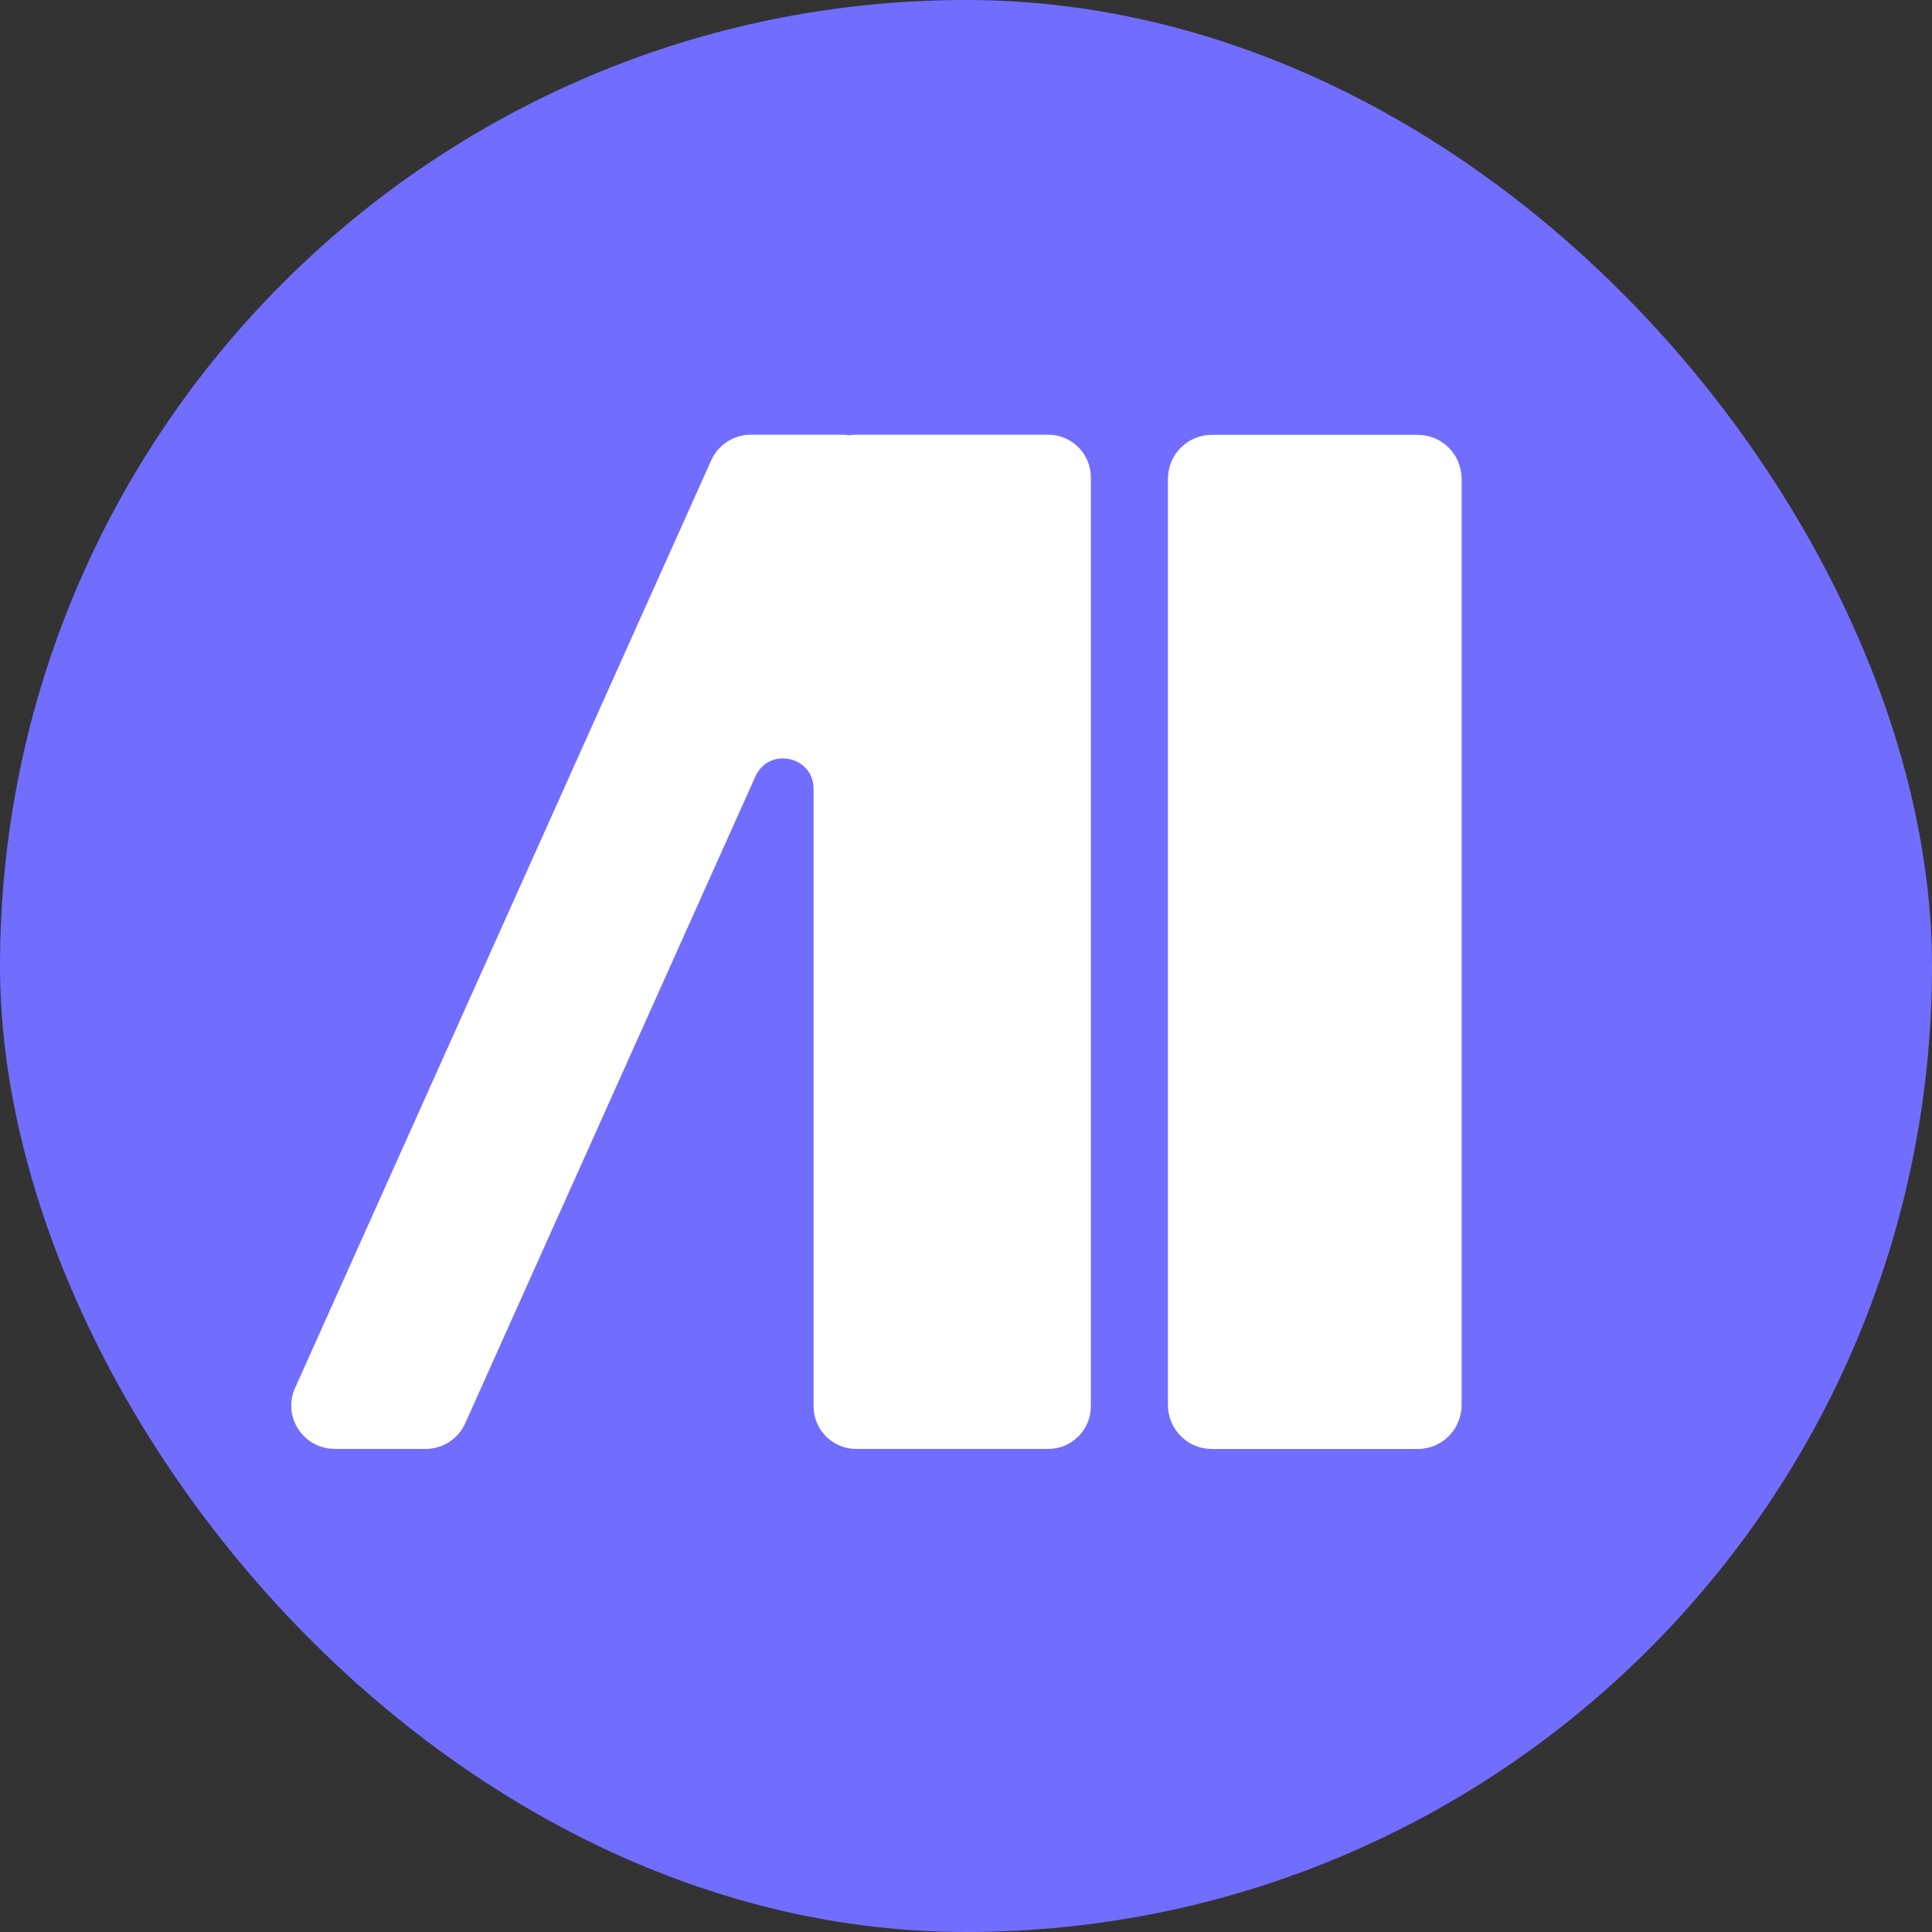 <svg width="40" height="40" viewBox="0 0 40 40" fill="none" xmlns="http://www.w3.org/2000/svg">
<rect x="0" y="0" width="40" height="40" fill="#333333" stroke="none"/>
<g clip-path="url(#clip0_2532_191)">
<rect width="40" height="40" rx="20" fill="#716DFF"/>
<path d="M29.351 9.003H25.091C24.588 9.003 24.181 9.41 24.181 9.913V29.09C24.181 29.593 24.588 30 25.091 30H29.351C29.854 30 30.261 29.593 30.261 29.09V9.913C30.261 9.41 29.854 9.003 29.351 9.003Z" fill="white"/>
<path d="M6.928 29.999H8.812C9.179 29.999 9.509 29.776 9.646 29.435L15.64 16.075C15.918 15.456 16.844 15.653 16.844 16.332V29.115C16.844 29.603 17.24 29.999 17.728 29.999H21.701C22.189 29.999 22.585 29.603 22.585 29.115V9.884C22.585 9.396 22.189 9 21.701 9H17.728C17.678 9 17.628 9.005 17.579 9.013C17.531 9.005 17.481 9 17.429 9H15.544C15.178 9 14.848 9.223 14.71 9.564L6.095 28.767C5.859 29.357 6.294 29.997 6.928 29.997V29.999Z" fill="white"/>
</g>
<defs>
<clipPath id="clip0_2532_191">
<rect width="40" height="40" fill="white"/>
</clipPath>
</defs>
</svg>
